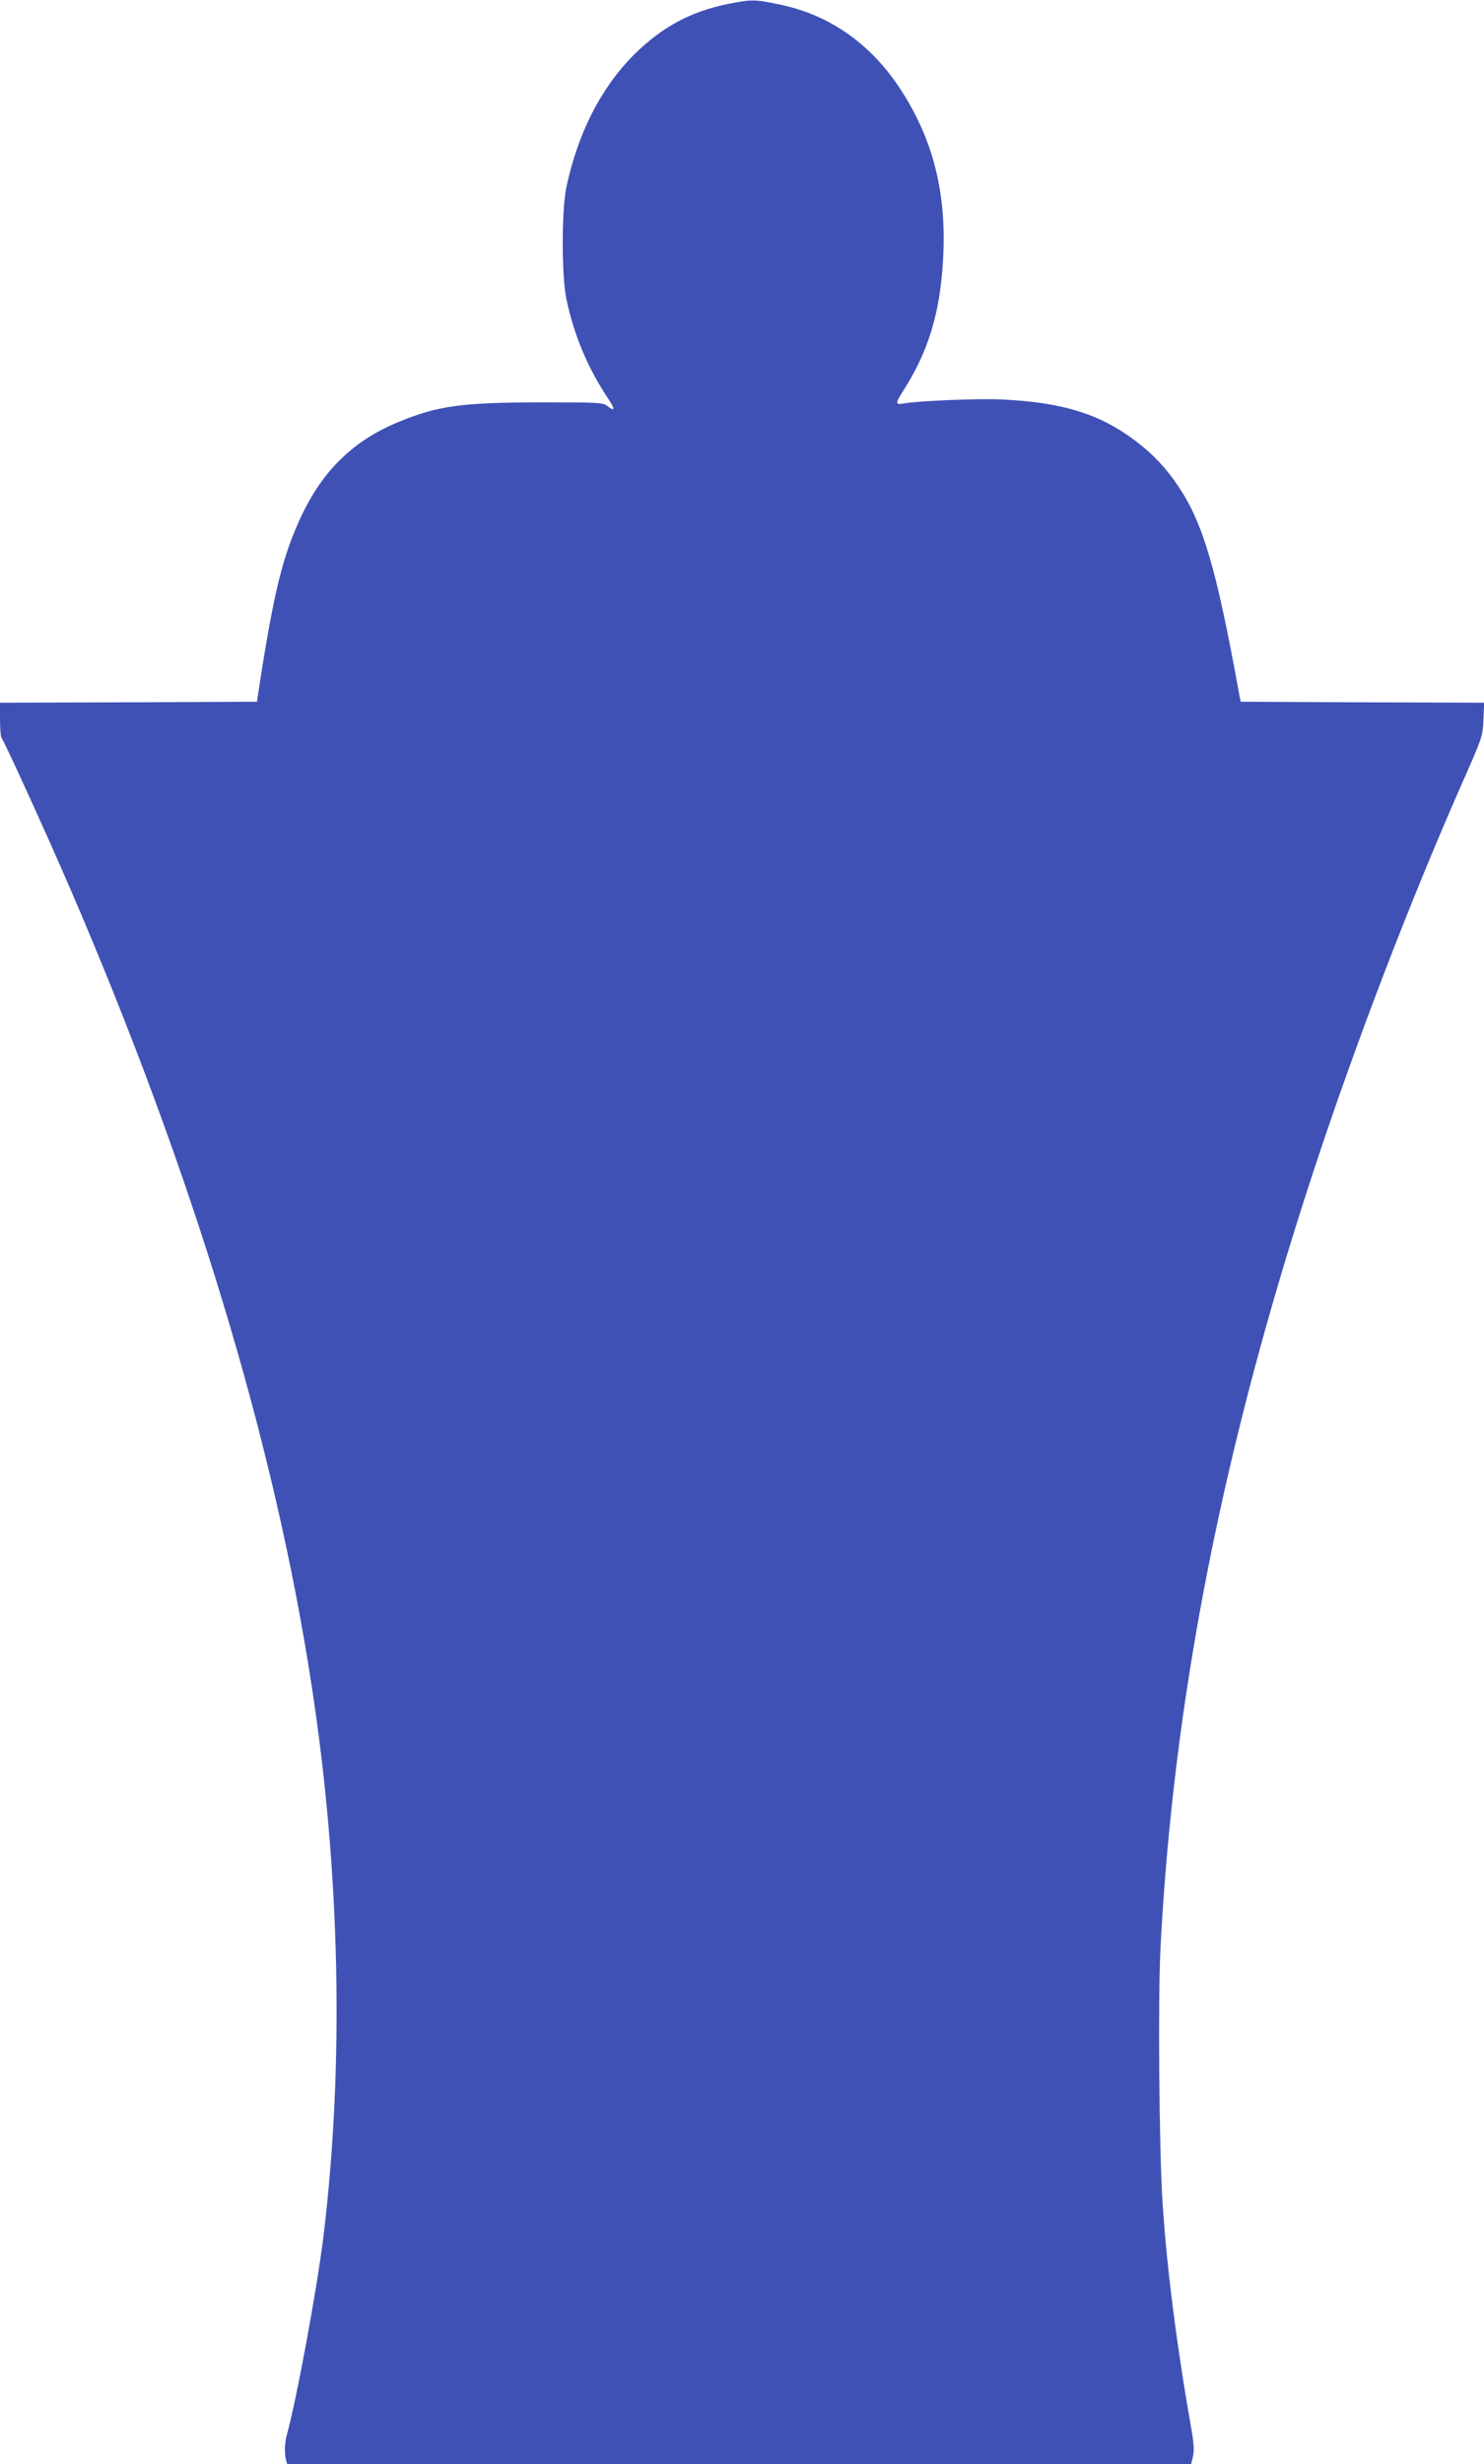 <?xml version="1.0" standalone="no"?>
<!DOCTYPE svg PUBLIC "-//W3C//DTD SVG 20010904//EN"
 "http://www.w3.org/TR/2001/REC-SVG-20010904/DTD/svg10.dtd">
<svg version="1.0" xmlns="http://www.w3.org/2000/svg"
 width="771pt" height="1280pt" viewBox="0 0 771 1280"
 preserveAspectRatio="xMidYMid meet">
<g transform="translate(0,1280) scale(0.1,-0.1)"
fill="#3f51b5" stroke="none">
<path d="M3785 12780 c-196 -39 -348 -121 -495 -268 -169 -171 -287 -403 -347
-682 -26 -123 -26 -469 1 -590 40 -185 110 -351 212 -505 41 -61 41 -76 1 -45
-24 19 -40 20 -334 20 -422 0 -545 -17 -748 -100 -236 -96 -396 -250 -510
-492 -95 -202 -141 -386 -218 -883 l-12 -80 -667 -3 -668 -2 0 -88 c0 -48 4
-92 9 -97 12 -12 239 -510 351 -770 640 -1482 1066 -2886 1259 -4150 149 -968
170 -1971 61 -2865 -33 -268 -140 -850 -190 -1028 -11 -41 -13 -95 -4 -130 l6
-22 2348 0 2348 0 10 40 c7 31 5 65 -9 147 -76 432 -128 840 -149 1173 -18
273 -24 1058 -11 1315 66 1301 325 2614 798 4050 215 653 491 1374 764 1995
111 251 113 256 116 342 l4 88 -632 2 -633 3 -8 40 c-118 651 -187 885 -314
1076 -64 96 -132 169 -226 240 -186 140 -378 199 -693 214 -120 6 -437 -7
-512 -21 -42 -8 -42 2 1 68 128 201 189 399 205 670 22 353 -51 640 -229 907
-152 227 -362 373 -613 426 -135 29 -150 29 -272 5z"/>
</g>
</svg>
